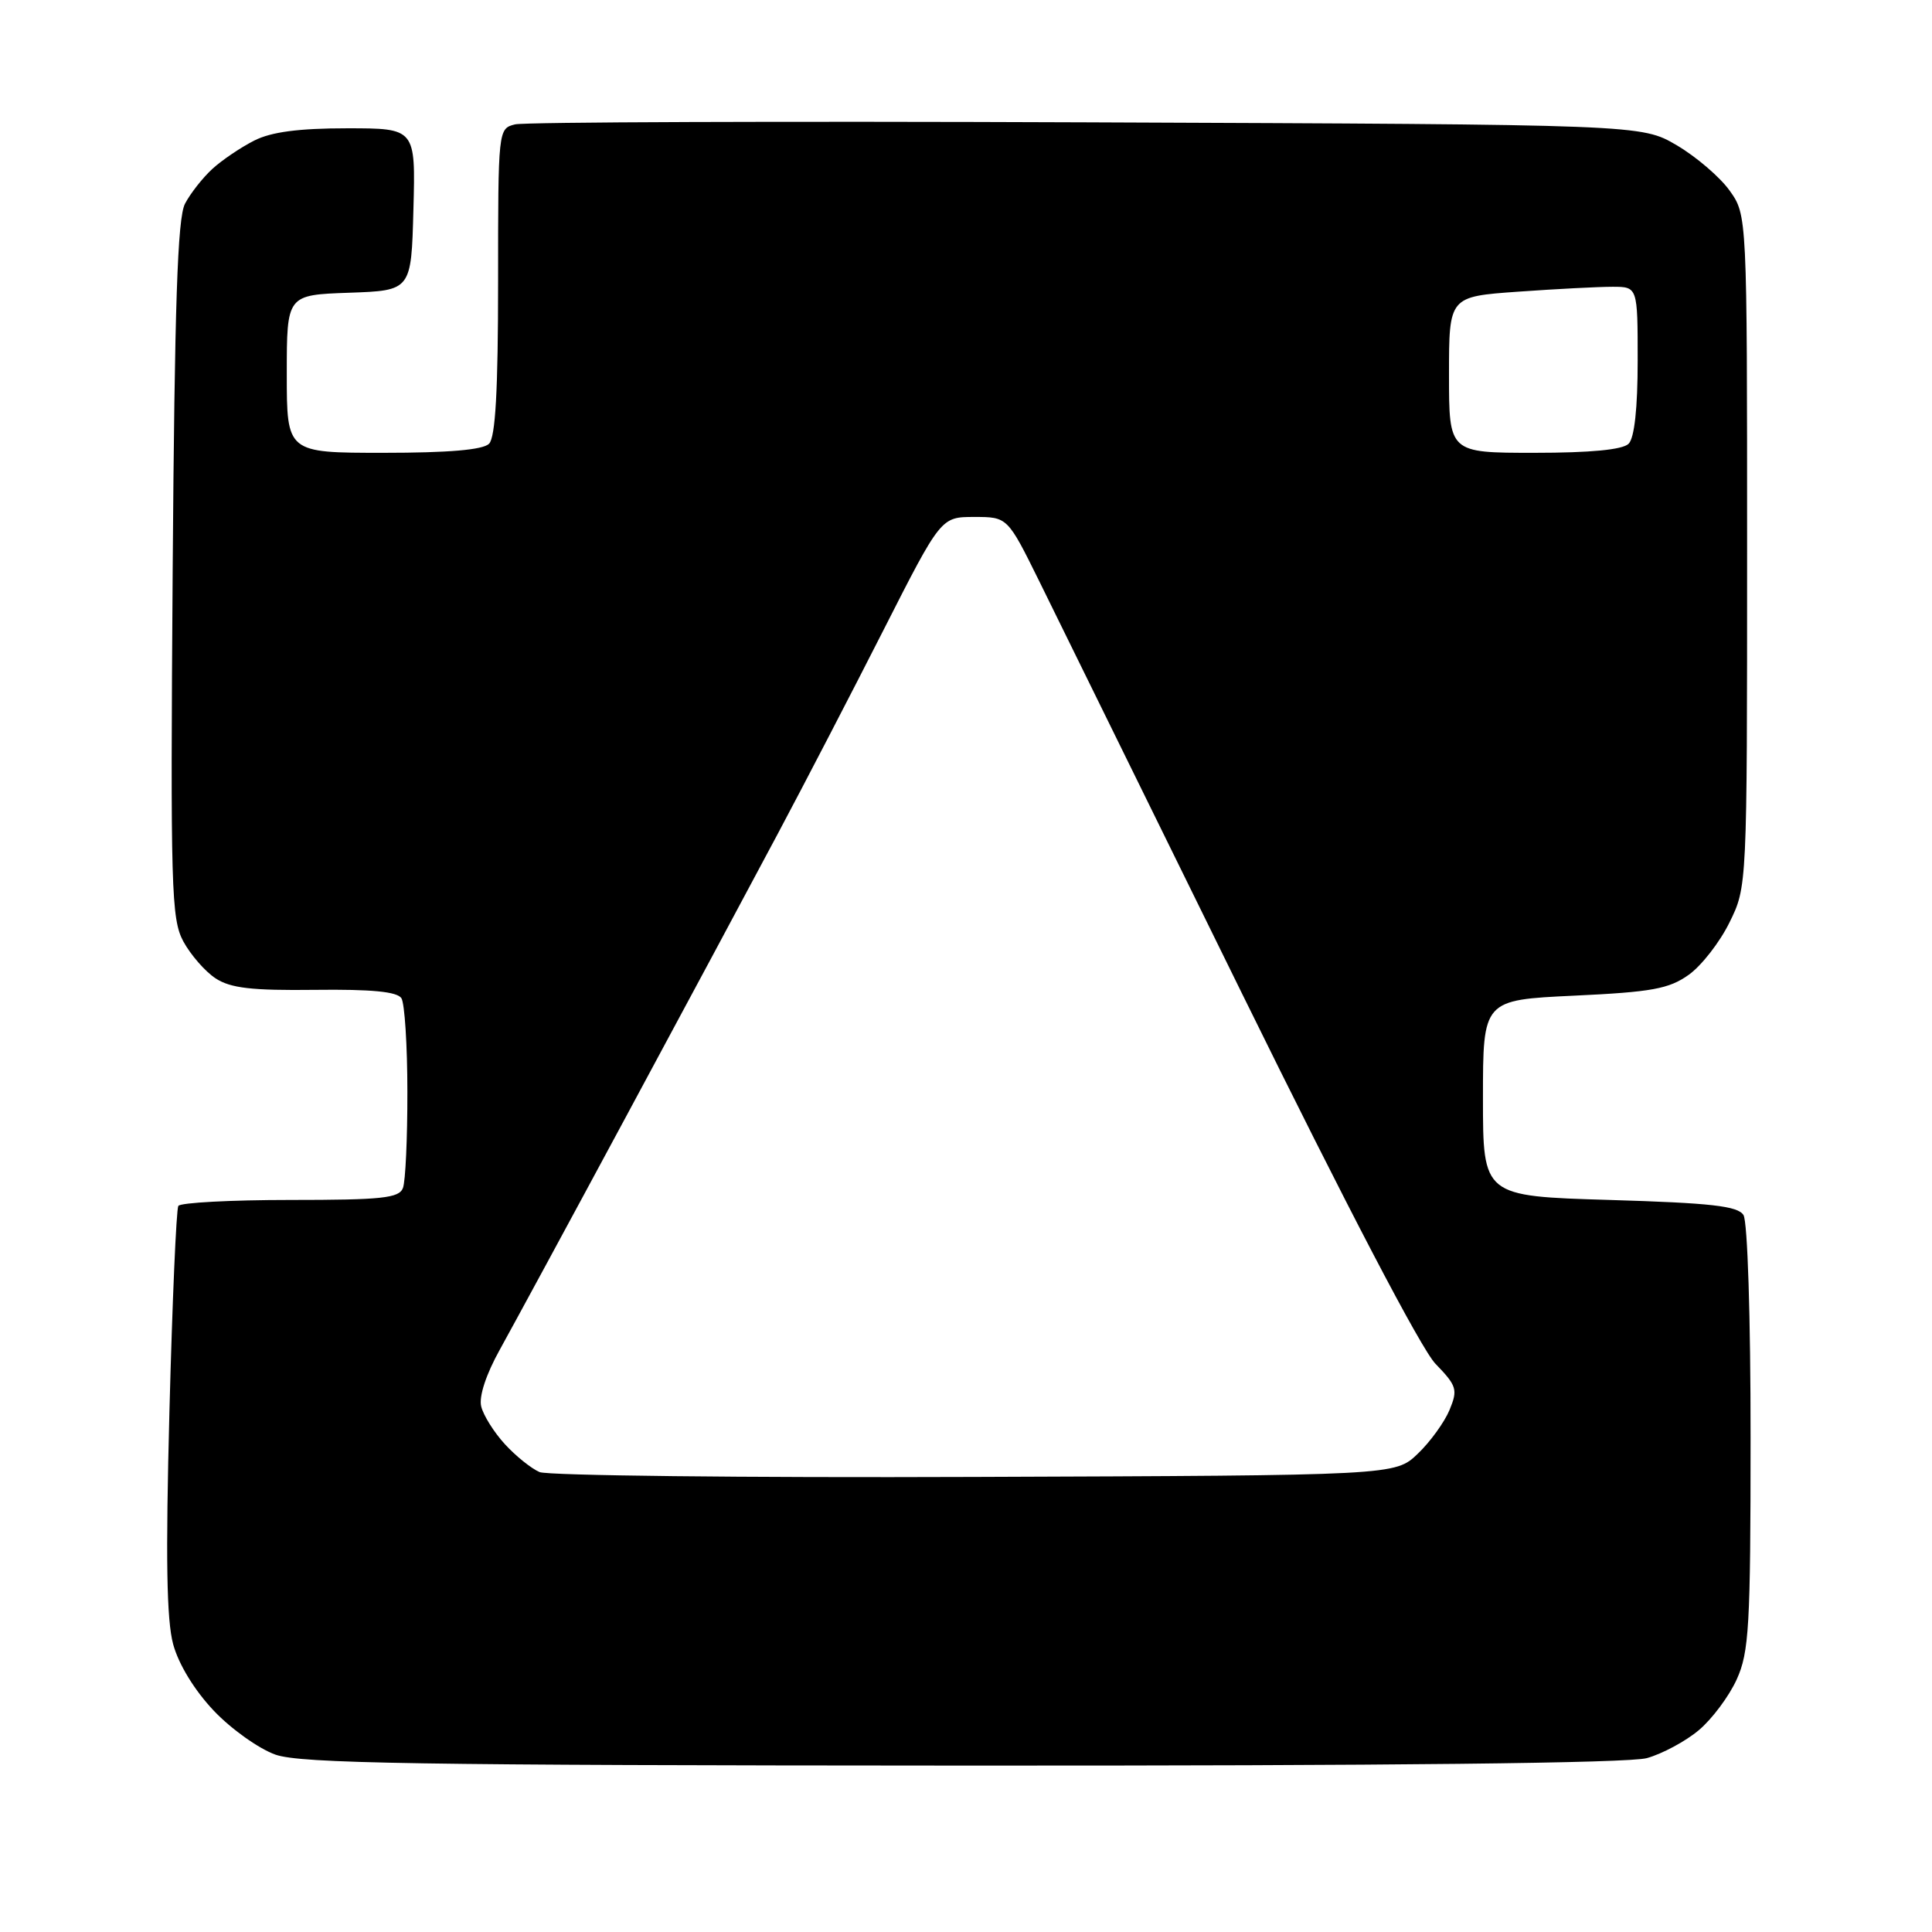 <?xml version="1.0" encoding="UTF-8" standalone="no"?>
<svg 
  version="1.1" 
  xmlns="http://www.w3.org/2000/svg" 
  xmlns:xlink="http://www.w3.org/1999/xlink" 
  xmlns:svg="http://www.w3.org/2000/svg"
  xmlns:rdf="http://www.w3.org/1999/02/22-rdf-syntax-ns#"
  xmlns:cc="http://creativecommons.org/ns#"
  xmlns:dc="http://purl.org/dc/elements/1.1/"
  viewBox="0 0 256 256"
  width="256"
  height="256"
>
<style>svg {background-color: white; }</style>"
<path stroke="none" fill="black" fill-rule="evenodd" d="M127.50,233.95C55.09,233.92 39.83,233.67 36.50,232.50C34.30,231.72 30.62,229.10 28.33,226.68C25.79,224.00 23.68,220.56 22.95,217.89C22.07,214.67 21.94,206.44 22.45,187.04C22.83,172.49 23.36,160.22 23.63,159.79C23.90,159.36 30.57,159.00 38.45,159.00C50.60,159.00 52.88,158.76 53.39,157.42C53.73,156.55 53.99,150.81 53.98,144.67C53.98,138.53 53.62,132.94 53.19,132.27C52.63,131.40 49.23,131.07 41.75,131.16C33.36,131.26 30.56,130.94 28.57,129.64C27.18,128.73 25.26,126.52 24.29,124.74C22.69,121.76 22.58,117.76 22.88,75.50C23.14,40.33 23.52,28.91 24.51,27.00C25.23,25.62 26.87,23.54 28.15,22.37C29.44,21.19 31.94,19.51 33.70,18.62C35.95,17.48 39.60,17.00 45.98,17.00C55.07,17.00 55.07,17.00 54.78,27.75C54.50,38.50 54.50,38.50 46.25,38.79C38.00,39.08 38.00,39.08 38.00,49.54C38.00,60.00 38.00,60.00 50.80,60.00C59.42,60.00 63.99,59.61 64.80,58.80C65.65,57.95 66.00,51.76 66.00,37.32C66.00,17.12 66.01,17.04 68.25,16.48C69.49,16.17 103.58,16.05 144.00,16.21C217.50,16.50 217.50,16.50 222.18,19.25C224.76,20.77 227.91,23.47 229.18,25.25C231.50,28.50 231.50,28.50 231.50,73.00C231.50,117.50 231.50,117.50 229.16,122.24C227.88,124.85 225.45,127.97 223.76,129.17C221.15,131.03 218.87,131.45 208.59,131.93C196.50,132.50 196.50,132.50 196.50,145.50C196.50,158.50 196.50,158.50 213.29,159.00C226.73,159.40 230.27,159.80 231.02,161.00C231.56,161.85 231.97,174.61 231.96,190.50C231.96,215.52 231.76,218.93 230.12,222.54C229.11,224.76 226.86,227.78 225.11,229.25C223.37,230.72 220.26,232.39 218.22,232.96C215.79,233.63 184.40,233.98 127.50,233.95zM129.19,195.70C184.87,195.50 184.87,195.50 187.86,192.63C189.51,191.06 191.40,188.44 192.07,186.83C193.19,184.12 193.04,183.64 190.20,180.70C188.30,178.72 178.45,159.87 164.50,131.50C152.07,106.20 140.00,81.67 137.70,77.00C133.50,68.50 133.50,68.50 129.09,68.50C124.68,68.50 124.68,68.50 117.06,83.50C112.87,91.75 106.57,103.90 103.05,110.50C99.54,117.10 90.49,133.97 82.93,148.00C75.38,162.03 67.85,175.91 66.22,178.85C64.41,182.10 63.44,185.05 63.76,186.35C64.04,187.53 65.45,189.78 66.89,191.35C68.32,192.92 70.40,194.59 71.50,195.06C72.60,195.52 98.56,195.82 129.19,195.70zM203.30,60.00C210.76,60.00 215.01,59.59 215.80,58.80C216.57,58.03 217.00,54.09 217.00,47.80C217.00,38.00 217.00,38.00 213.65,38.00C211.81,38.00 206.19,38.29 201.15,38.65C192.00,39.30 192.00,39.30 192.00,49.65C192.00,60.00 192.00,60.00 203.30,60.00z" />

</svg>